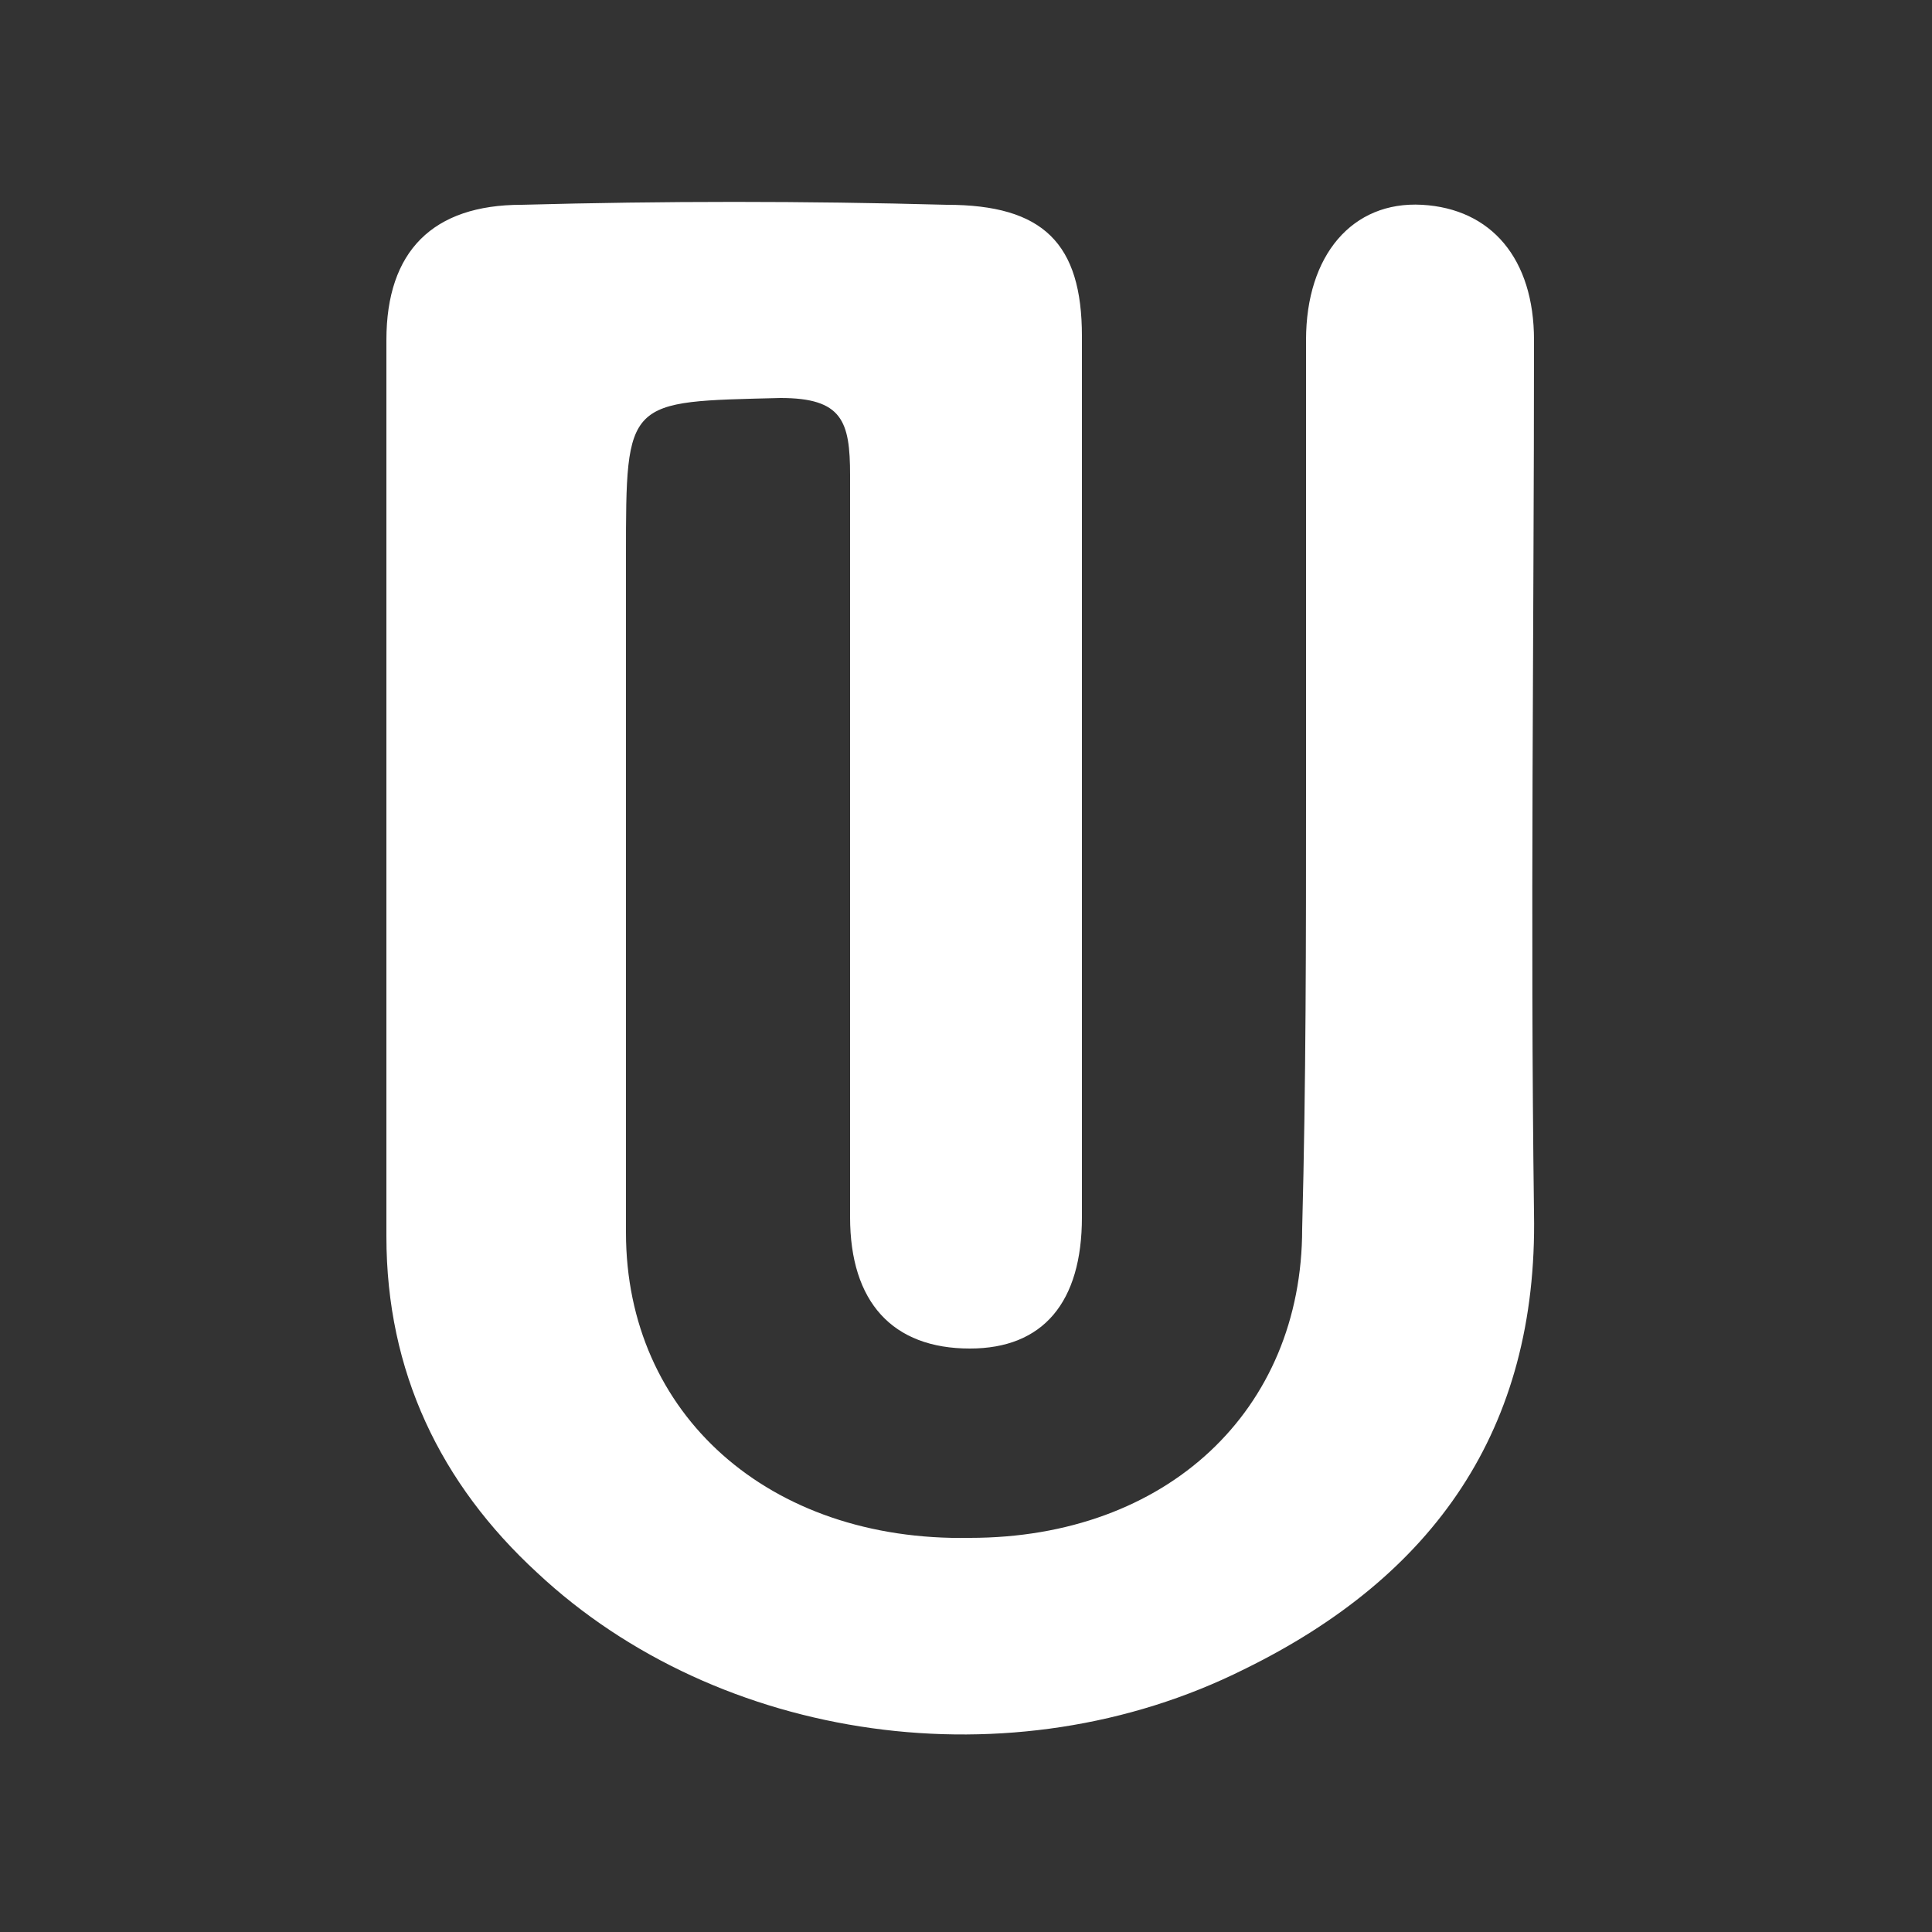 <?xml version="1.0" encoding="utf-8"?>
<!-- Generator: Adobe Illustrator 21.0.0, SVG Export Plug-In . SVG Version: 6.00 Build 0)  -->
<svg version="1.1" id="Layer_1" xmlns="http://www.w3.org/2000/svg" xmlns:xlink="http://www.w3.org/1999/xlink" x="0px" y="0px"
	 viewBox="0 0 50 50" style="enable-background:new 0 0 50 50;" xml:space="preserve">
<rect x="0" y="0" width="50" height="50" fill="#333333" stroke="none"/>
<style type="text/css">
	.st0{fill:#FFFFFF;}
</style>
<g>
	<path class="st0" d="M33.8,20.6c0-3.9,0-7.9,0-11.8c0-2.2,1.2-3.6,3-3.5c1.8,0.1,2.9,1.4,2.9,3.5c0,7.5-0.1,15.1,0,22.6
		c0.1,5.6-2.6,9.4-7.5,11.8c-6,3-13.6,1.9-18.3-2.5c-2.5-2.3-3.9-5.2-3.9-8.7c0-7.7,0-15.5,0-23.2c0-2.3,1.2-3.5,3.5-3.5
		c3.7-0.1,7.3-0.1,11,0C27,5.3,28,6.3,28,8.7c0,7.6,0,15.2,0,22.8c0,2.2-1,3.4-2.9,3.4c-2,0-3.1-1.2-3.1-3.4c0-6.4,0-12.8,0-19.2
		c0-1.4-0.2-2-1.8-2c-4,0.1-4,0-4,4.1c0,5.8,0,11.7,0,17.5c0,4.7,3.7,8,8.9,7.9c5.1,0,8.6-3.3,8.6-8C33.8,28,33.8,24.3,33.8,20.6z"
		/>
</g>
</svg>
